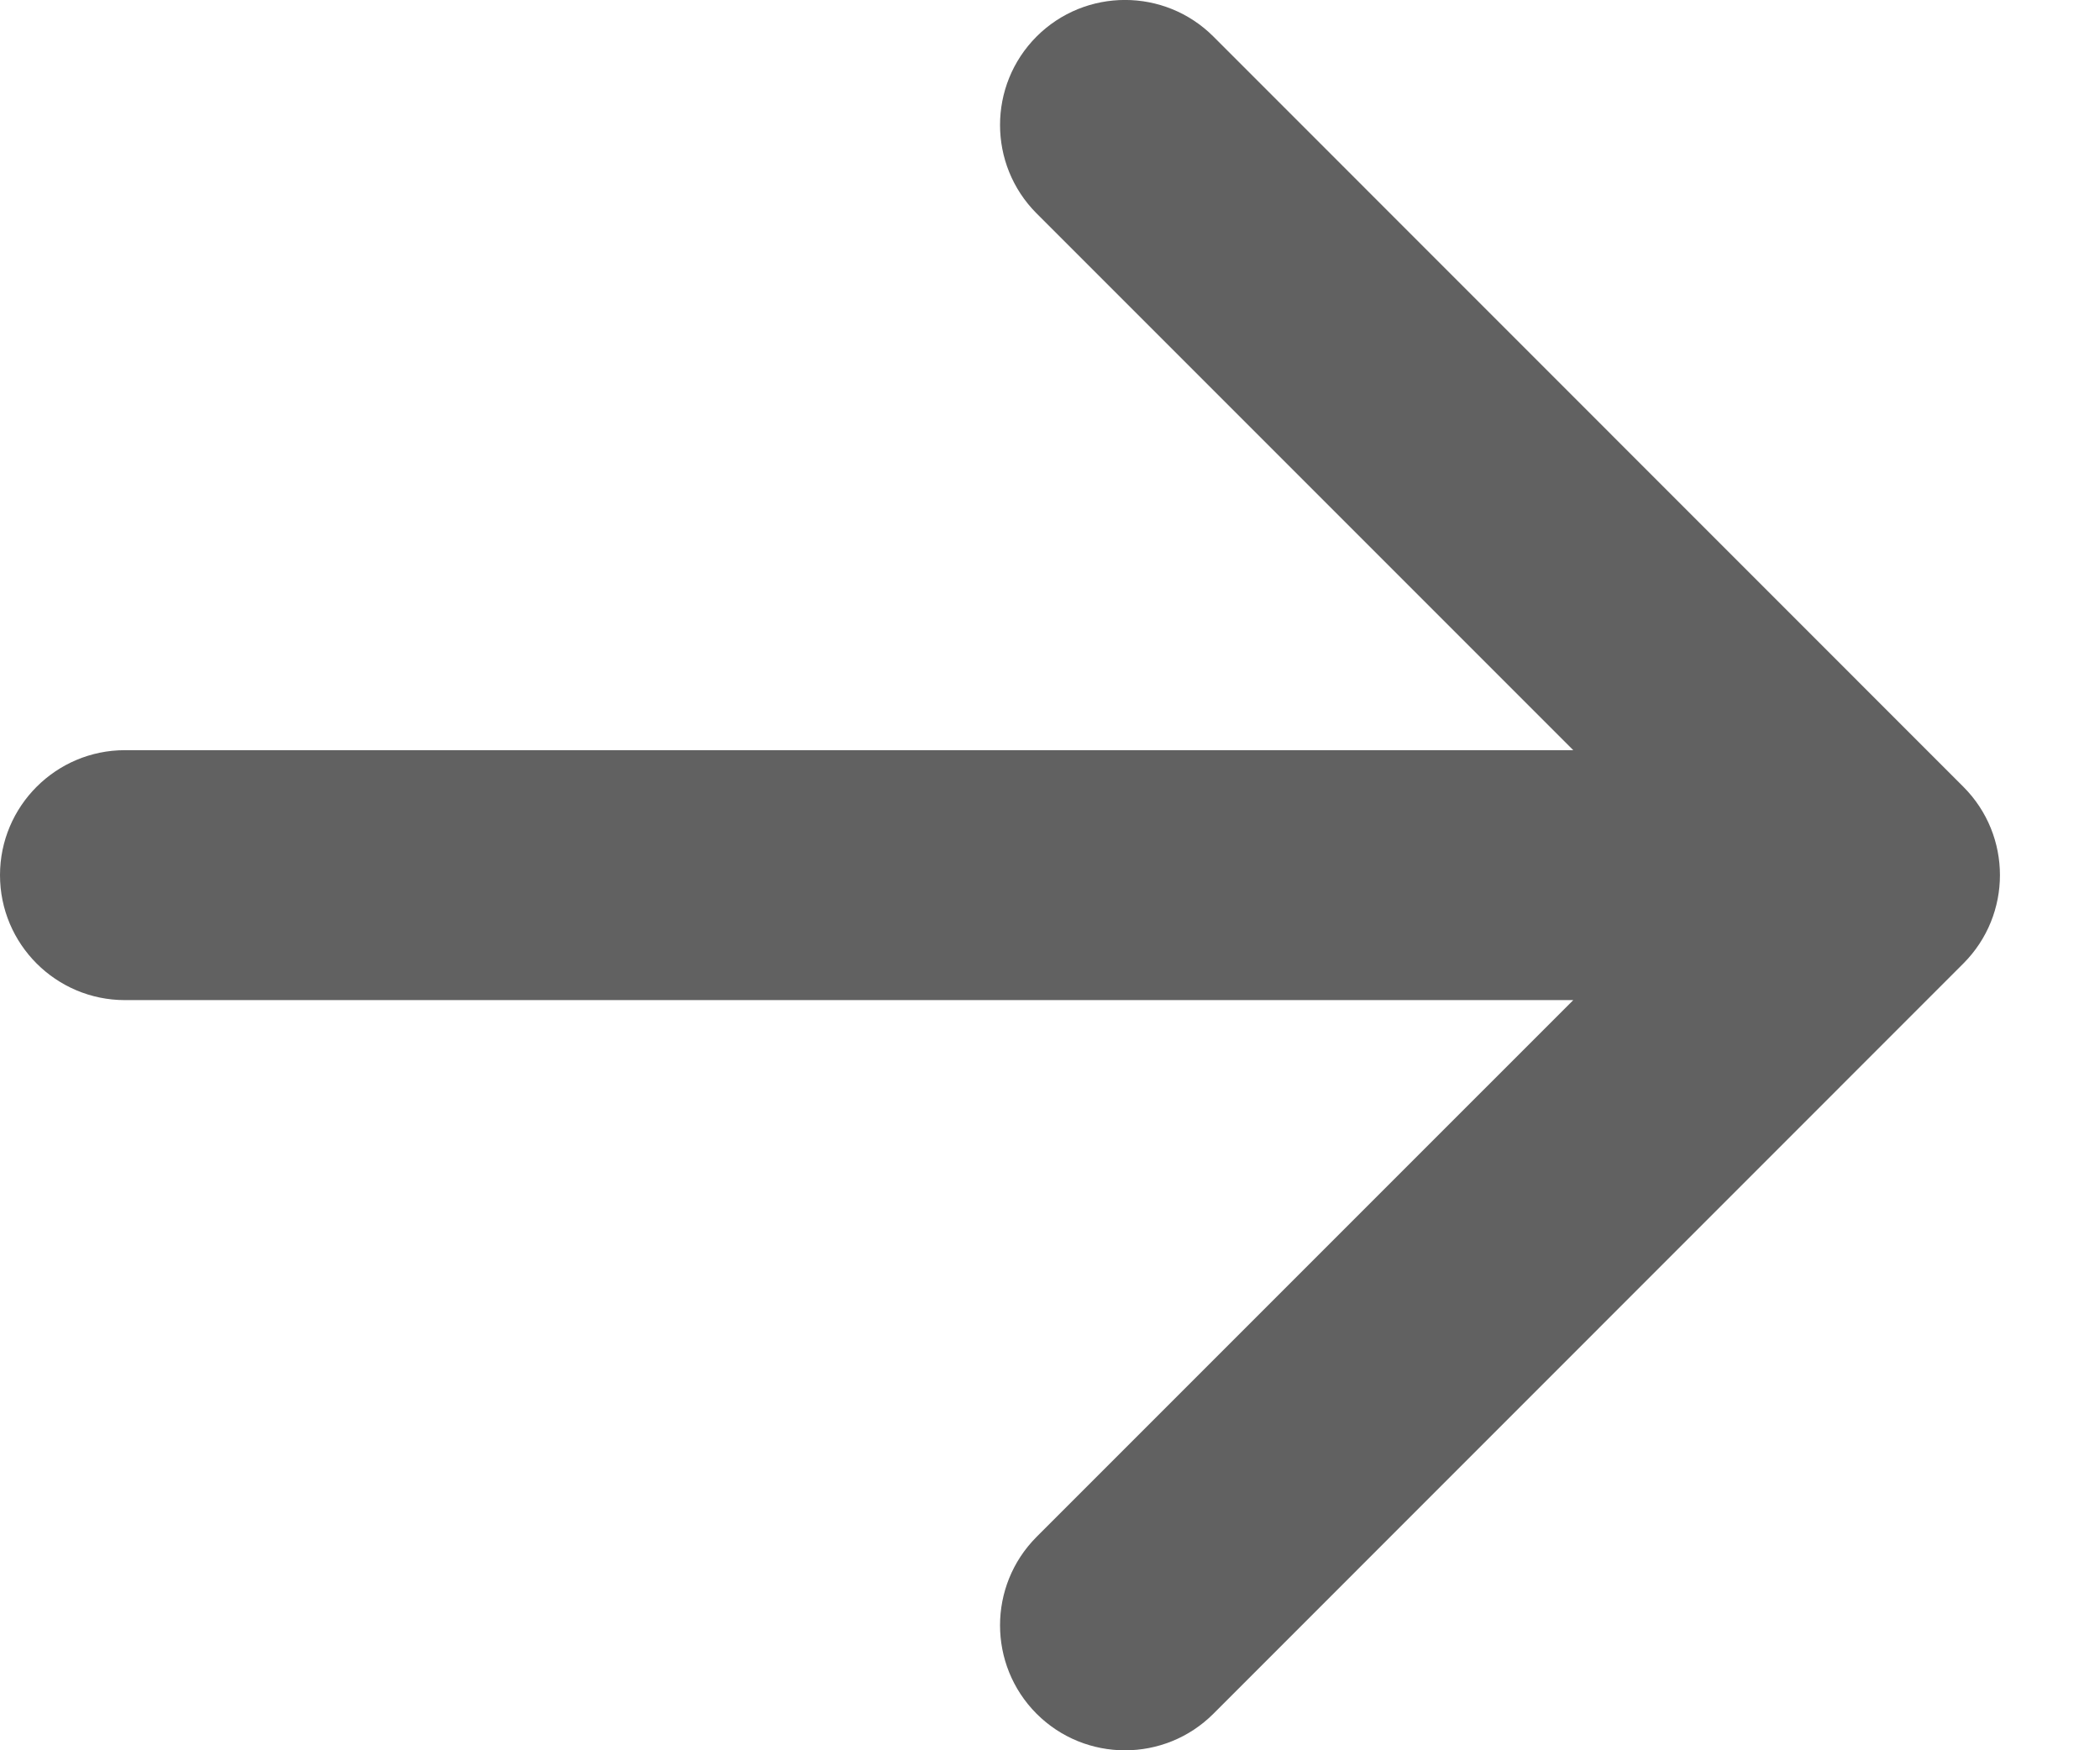 <svg xmlns="http://www.w3.org/2000/svg" width="12" height="10" viewBox="0 0 12 10" fill="none"><path fill-rule="evenodd" clip-rule="evenodd" d="M0 5C0 4.606 0.32 4.286 0.714 4.286L8.99 4.286L5.923 1.219C5.645 0.94 5.645 0.488 5.923 0.209C6.202 -0.07 6.655 -0.07 6.934 0.209L11.219 4.495C11.498 4.774 11.498 5.226 11.219 5.505L6.934 9.791C6.655 10.07 6.202 10.07 5.923 9.791C5.645 9.512 5.645 9.06 5.923 8.781L8.99 5.714L0.714 5.714C0.32 5.714 0 5.394 0 5Z" fill="#616161"></path></svg>